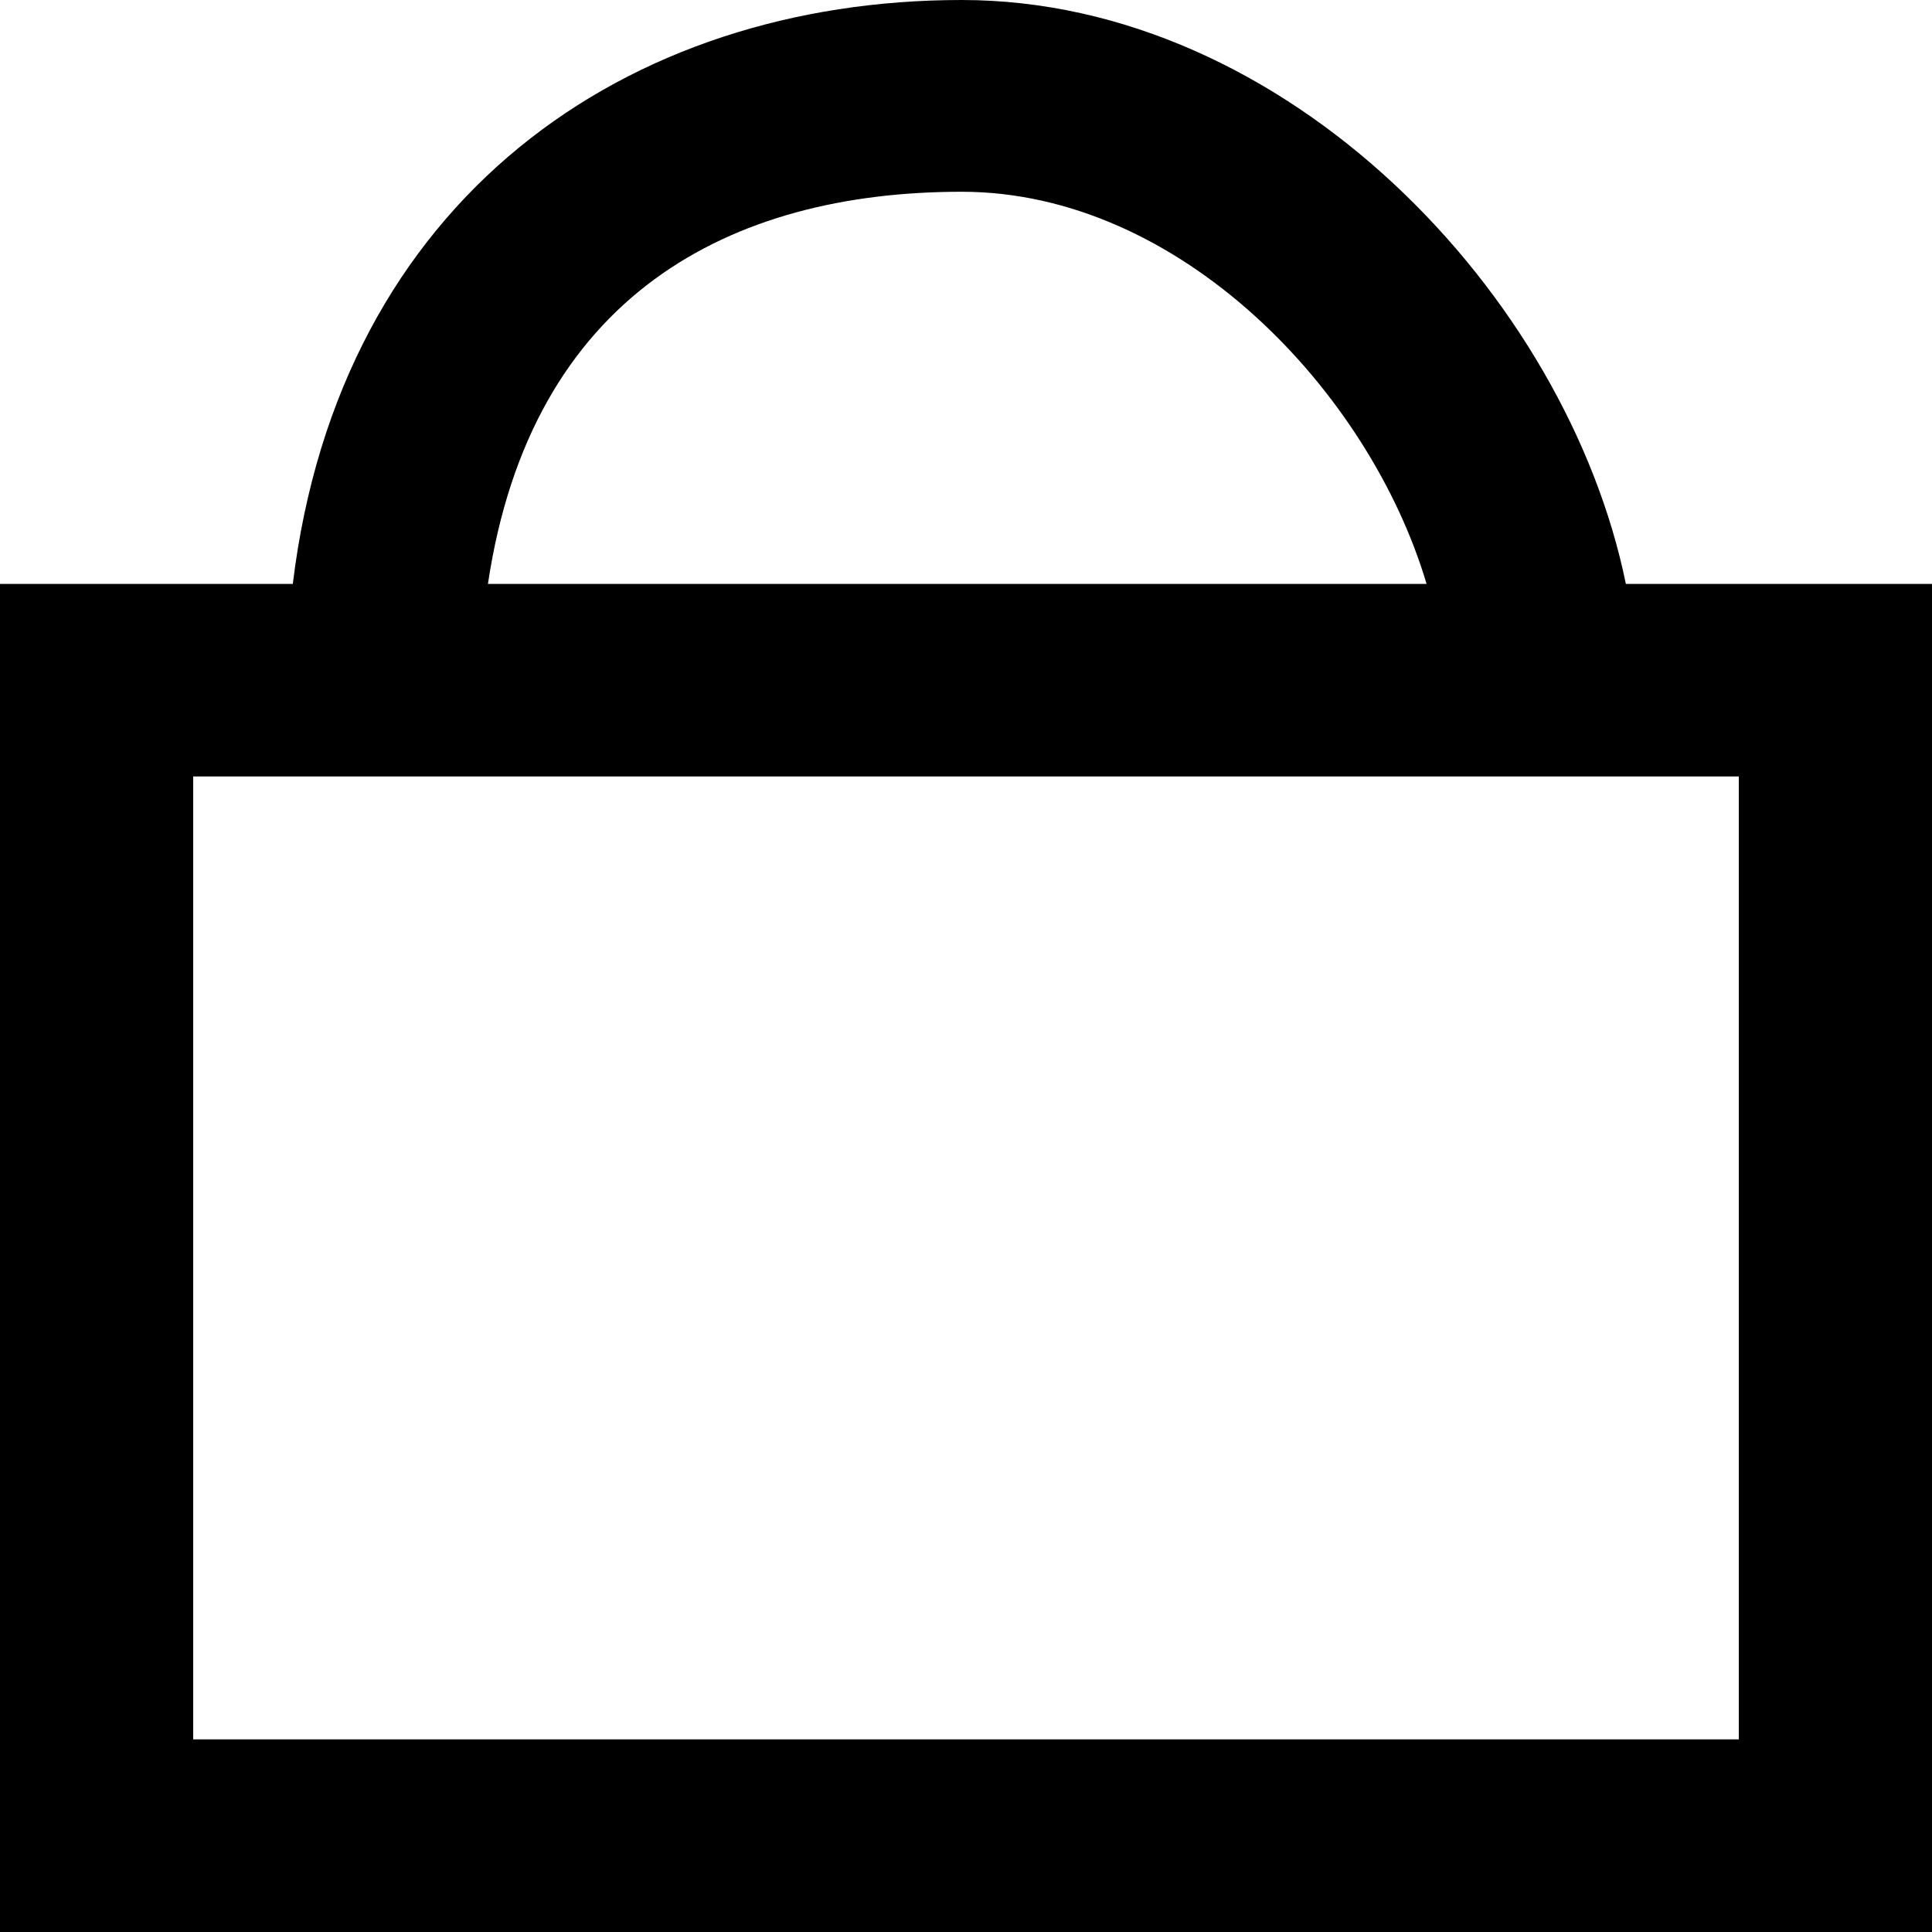 <?xml version="1.0" encoding="UTF-8" standalone="no"?>

<svg width="800px" height="800px" viewBox="0 0 20 20" version="1.1" xmlns="http://www.w3.org/2000/svg" xmlns:xlink="http://www.w3.org/1999/xlink">
    
    <title>shopping_bag [#1143]</title>
    <desc>Created with Sketch.</desc>
    <defs>

</defs>
    <g id="Page-1" stroke="none" stroke-width="1" fill="none" fill-rule="evenodd">
        <g id="Dribbble-Light-Preview" transform="translate(-300, -3079)" fill="#000000">
            <g id="icons" transform="translate(56, 160)">
                <path d="M246,2937.006 L262,2937.006 L262,2927.038 L246,2927.038 L246,2937.006 Z M253.955,2920.985 C256.214,2920.985 258.176,2923.051 258.768,2925.045 L249.051,2925.045 C249.498,2922.054 251.559,2920.985 253.955,2920.985 L253.955,2920.985 Z M260.831,2925.045 C260.22,2922.054 257.321,2919 253.955,2919 C250.485,2919 247.515,2921.057 247.031,2925.045 L244,2925.045 L244,2939 L264,2939 L264,2925.045 L260.831,2925.045 Z" id="shopping_bag-[#1143]">

</path>
            </g>
        </g>
    </g>
</svg>